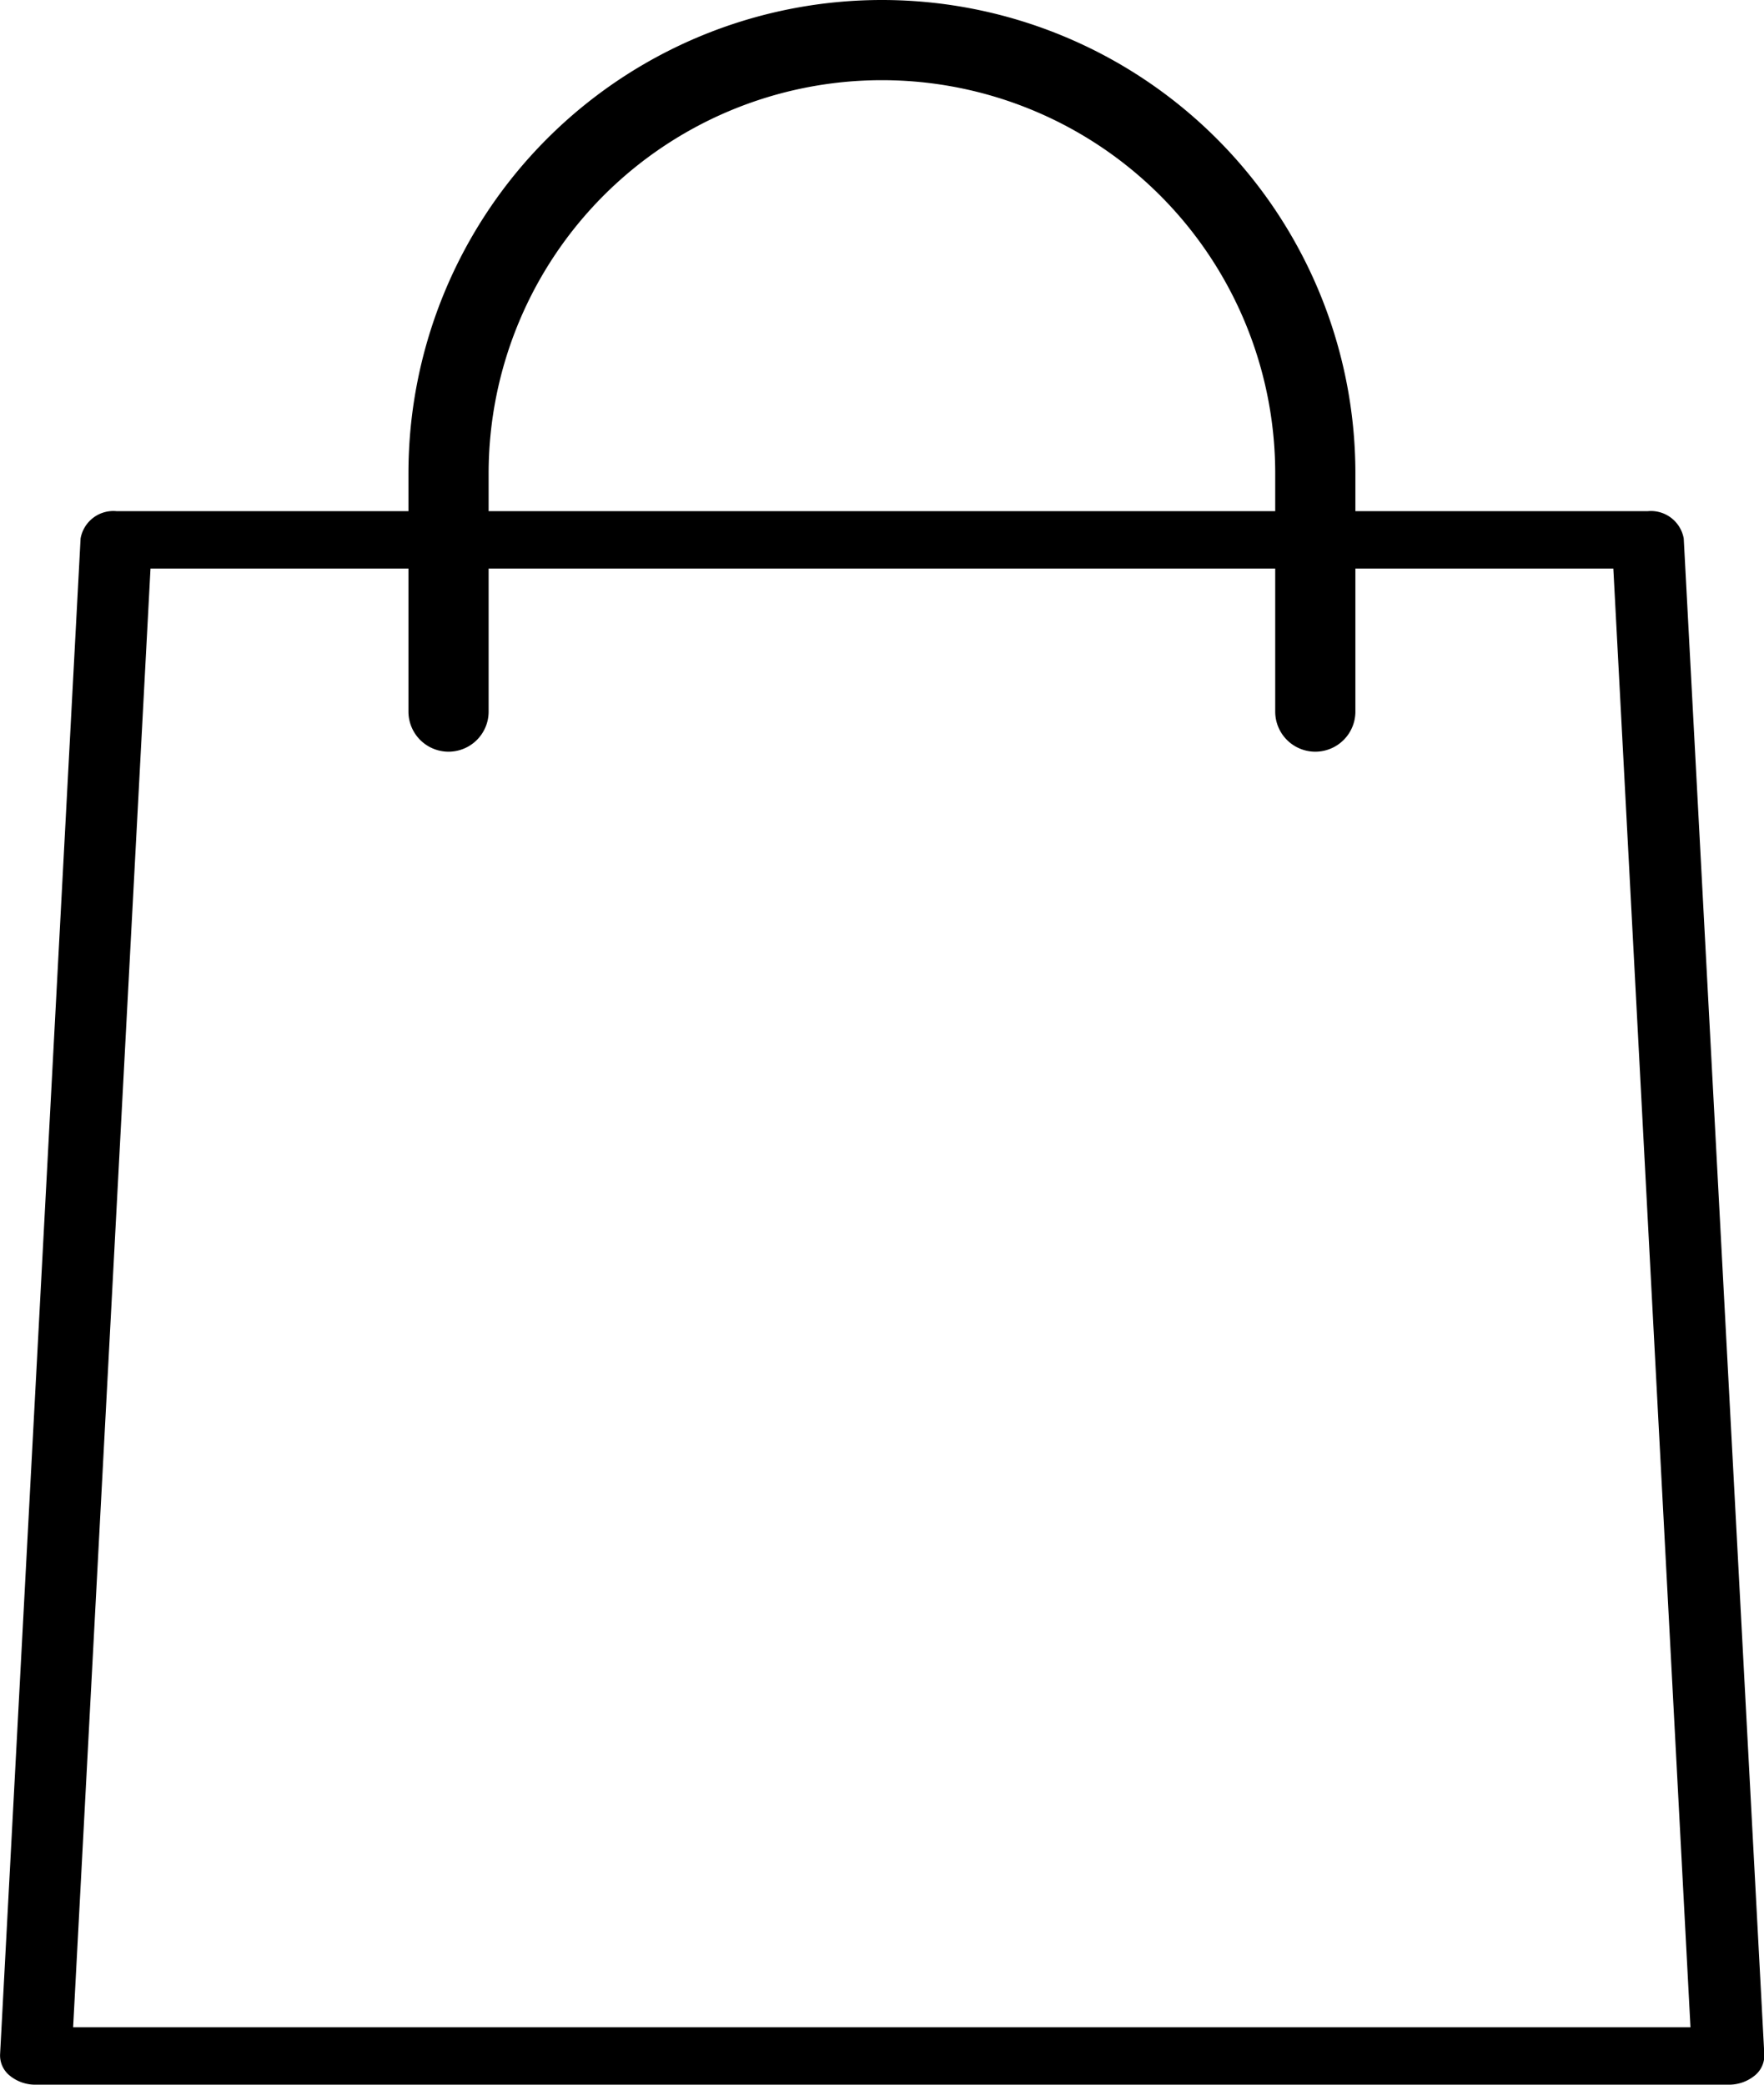 <svg xmlns="http://www.w3.org/2000/svg" width="22" height="26" viewBox="0 0 22 26">
  <g id="shopping-bag" transform="translate(-4.188)">
    <path id="パス_6" data-name="パス 6" d="M25.74,26H4.635a.5.5,0,0,1-.323-.111.323.323,0,0,1-.123-.264L5.193,6.716a.415.415,0,0,1,.447-.341h19.1a.416.416,0,0,1,.447.341l1.005,18.909a.321.321,0,0,1-.123.264A.508.508,0,0,1,25.74,26ZM5.1,25.284H25.271L24.309,7.091H6.065Z"/>
    <path id="パス_7" data-name="パス 7" d="M21.905,9.375a.5.5,0,0,1-.5-.5V5.905a4.905,4.905,0,0,0-9.81,0v2.97a.5.5,0,0,1-1,0V5.905a5.905,5.905,0,0,1,11.81,0v2.97A.5.5,0,0,1,21.905,9.375Z" transform="translate(-1.313)"/>
  </g>
</svg>
